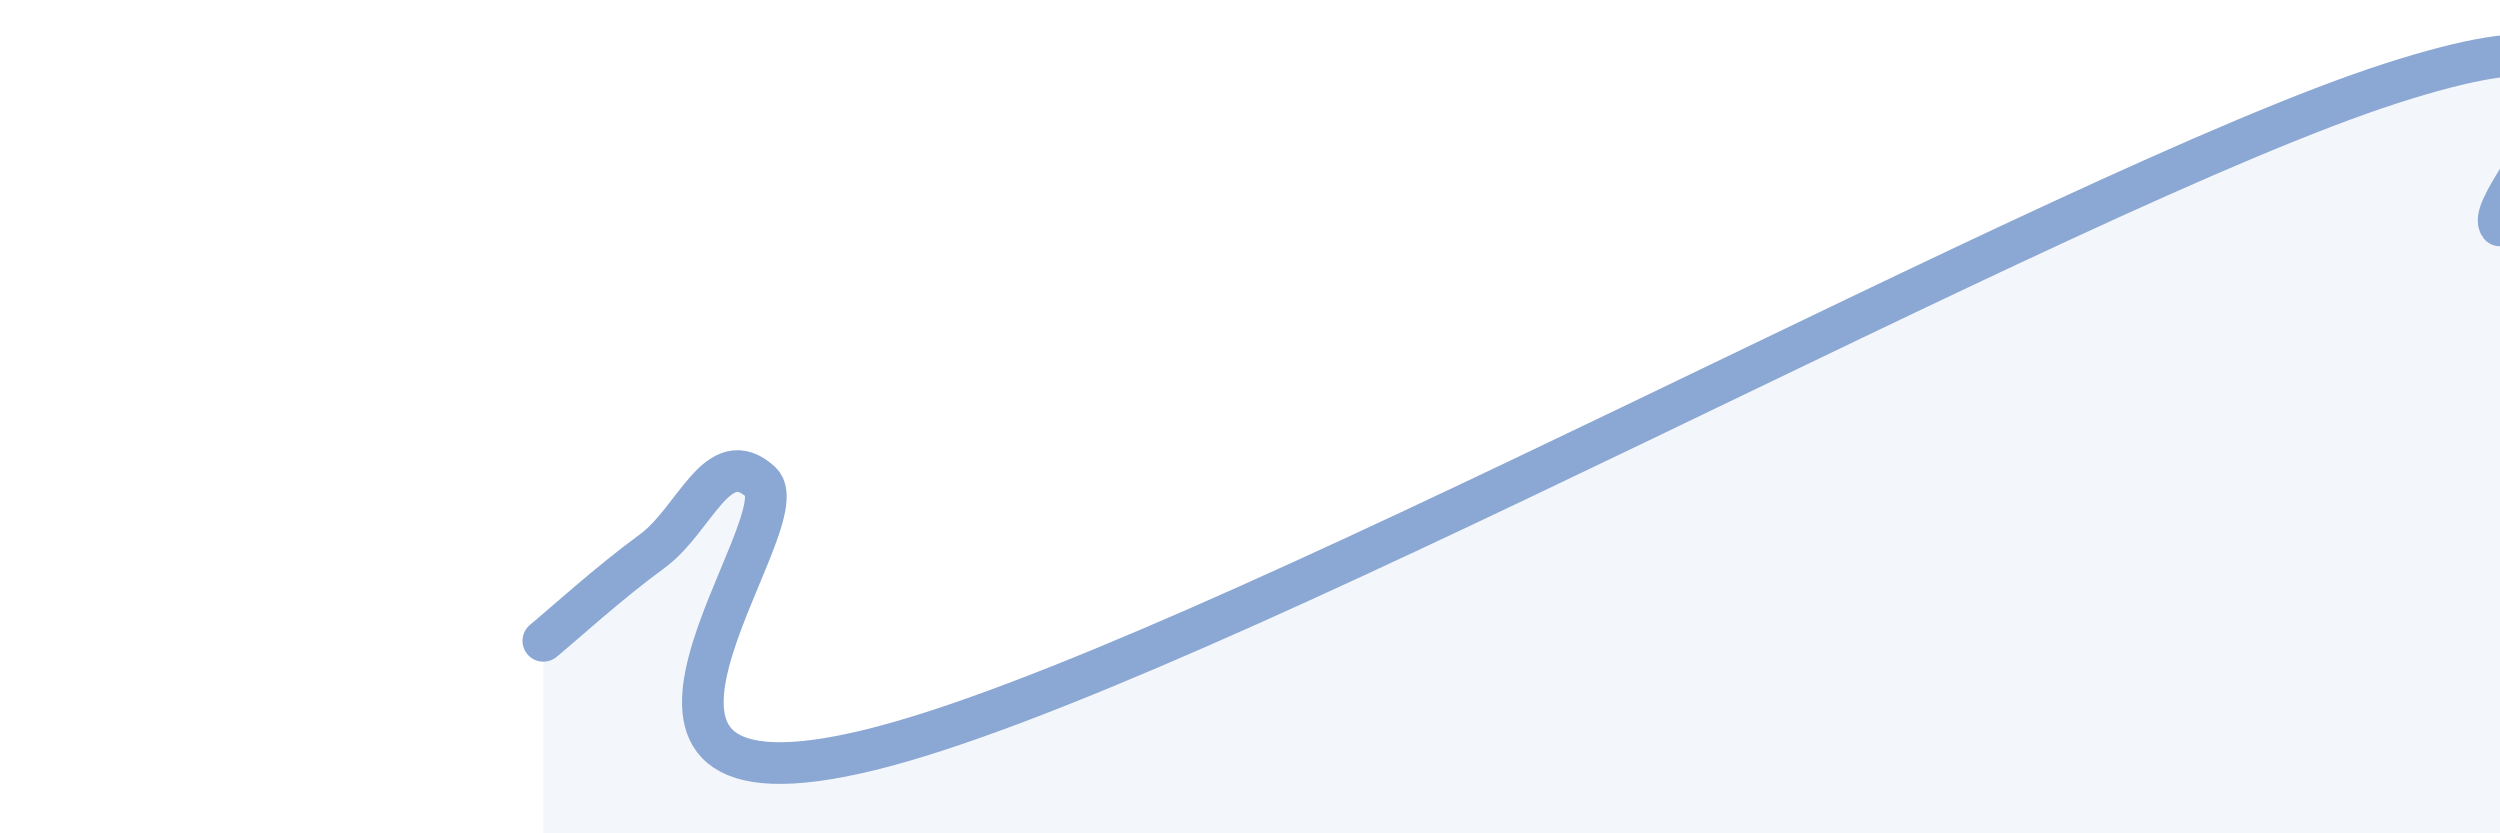 
    <svg width="60" height="20" viewBox="0 0 60 20" xmlns="http://www.w3.org/2000/svg">
      <path
        d="M 13.04,15.38 C 13.56,14.95 14.61,13.99 15.65,13.23 C 16.69,12.47 17.22,10.62 18.26,11.57 C 19.3,12.52 13.04,19.91 20.87,18 C 28.7,16.09 49.56,4.52 57.39,2 C 65.22,-0.52 59.48,4.73 60,5.41L60 20L13.04 20Z"
        fill="#8ba7d3"
        opacity="0.1"
        stroke-linecap="round"
        stroke-linejoin="round"
      />
      <path
        d="M 13.04,15.38 C 13.56,14.95 14.61,13.99 15.65,13.23 C 16.69,12.47 17.22,10.62 18.26,11.57 C 19.3,12.52 13.04,19.91 20.87,18 C 28.7,16.09 49.56,4.52 57.39,2 C 65.22,-0.52 59.48,4.73 60,5.41"
        stroke="#8ba7d3"
        stroke-width="1"
        fill="none"
        stroke-linecap="round"
        stroke-linejoin="round"
      />
    </svg>
  